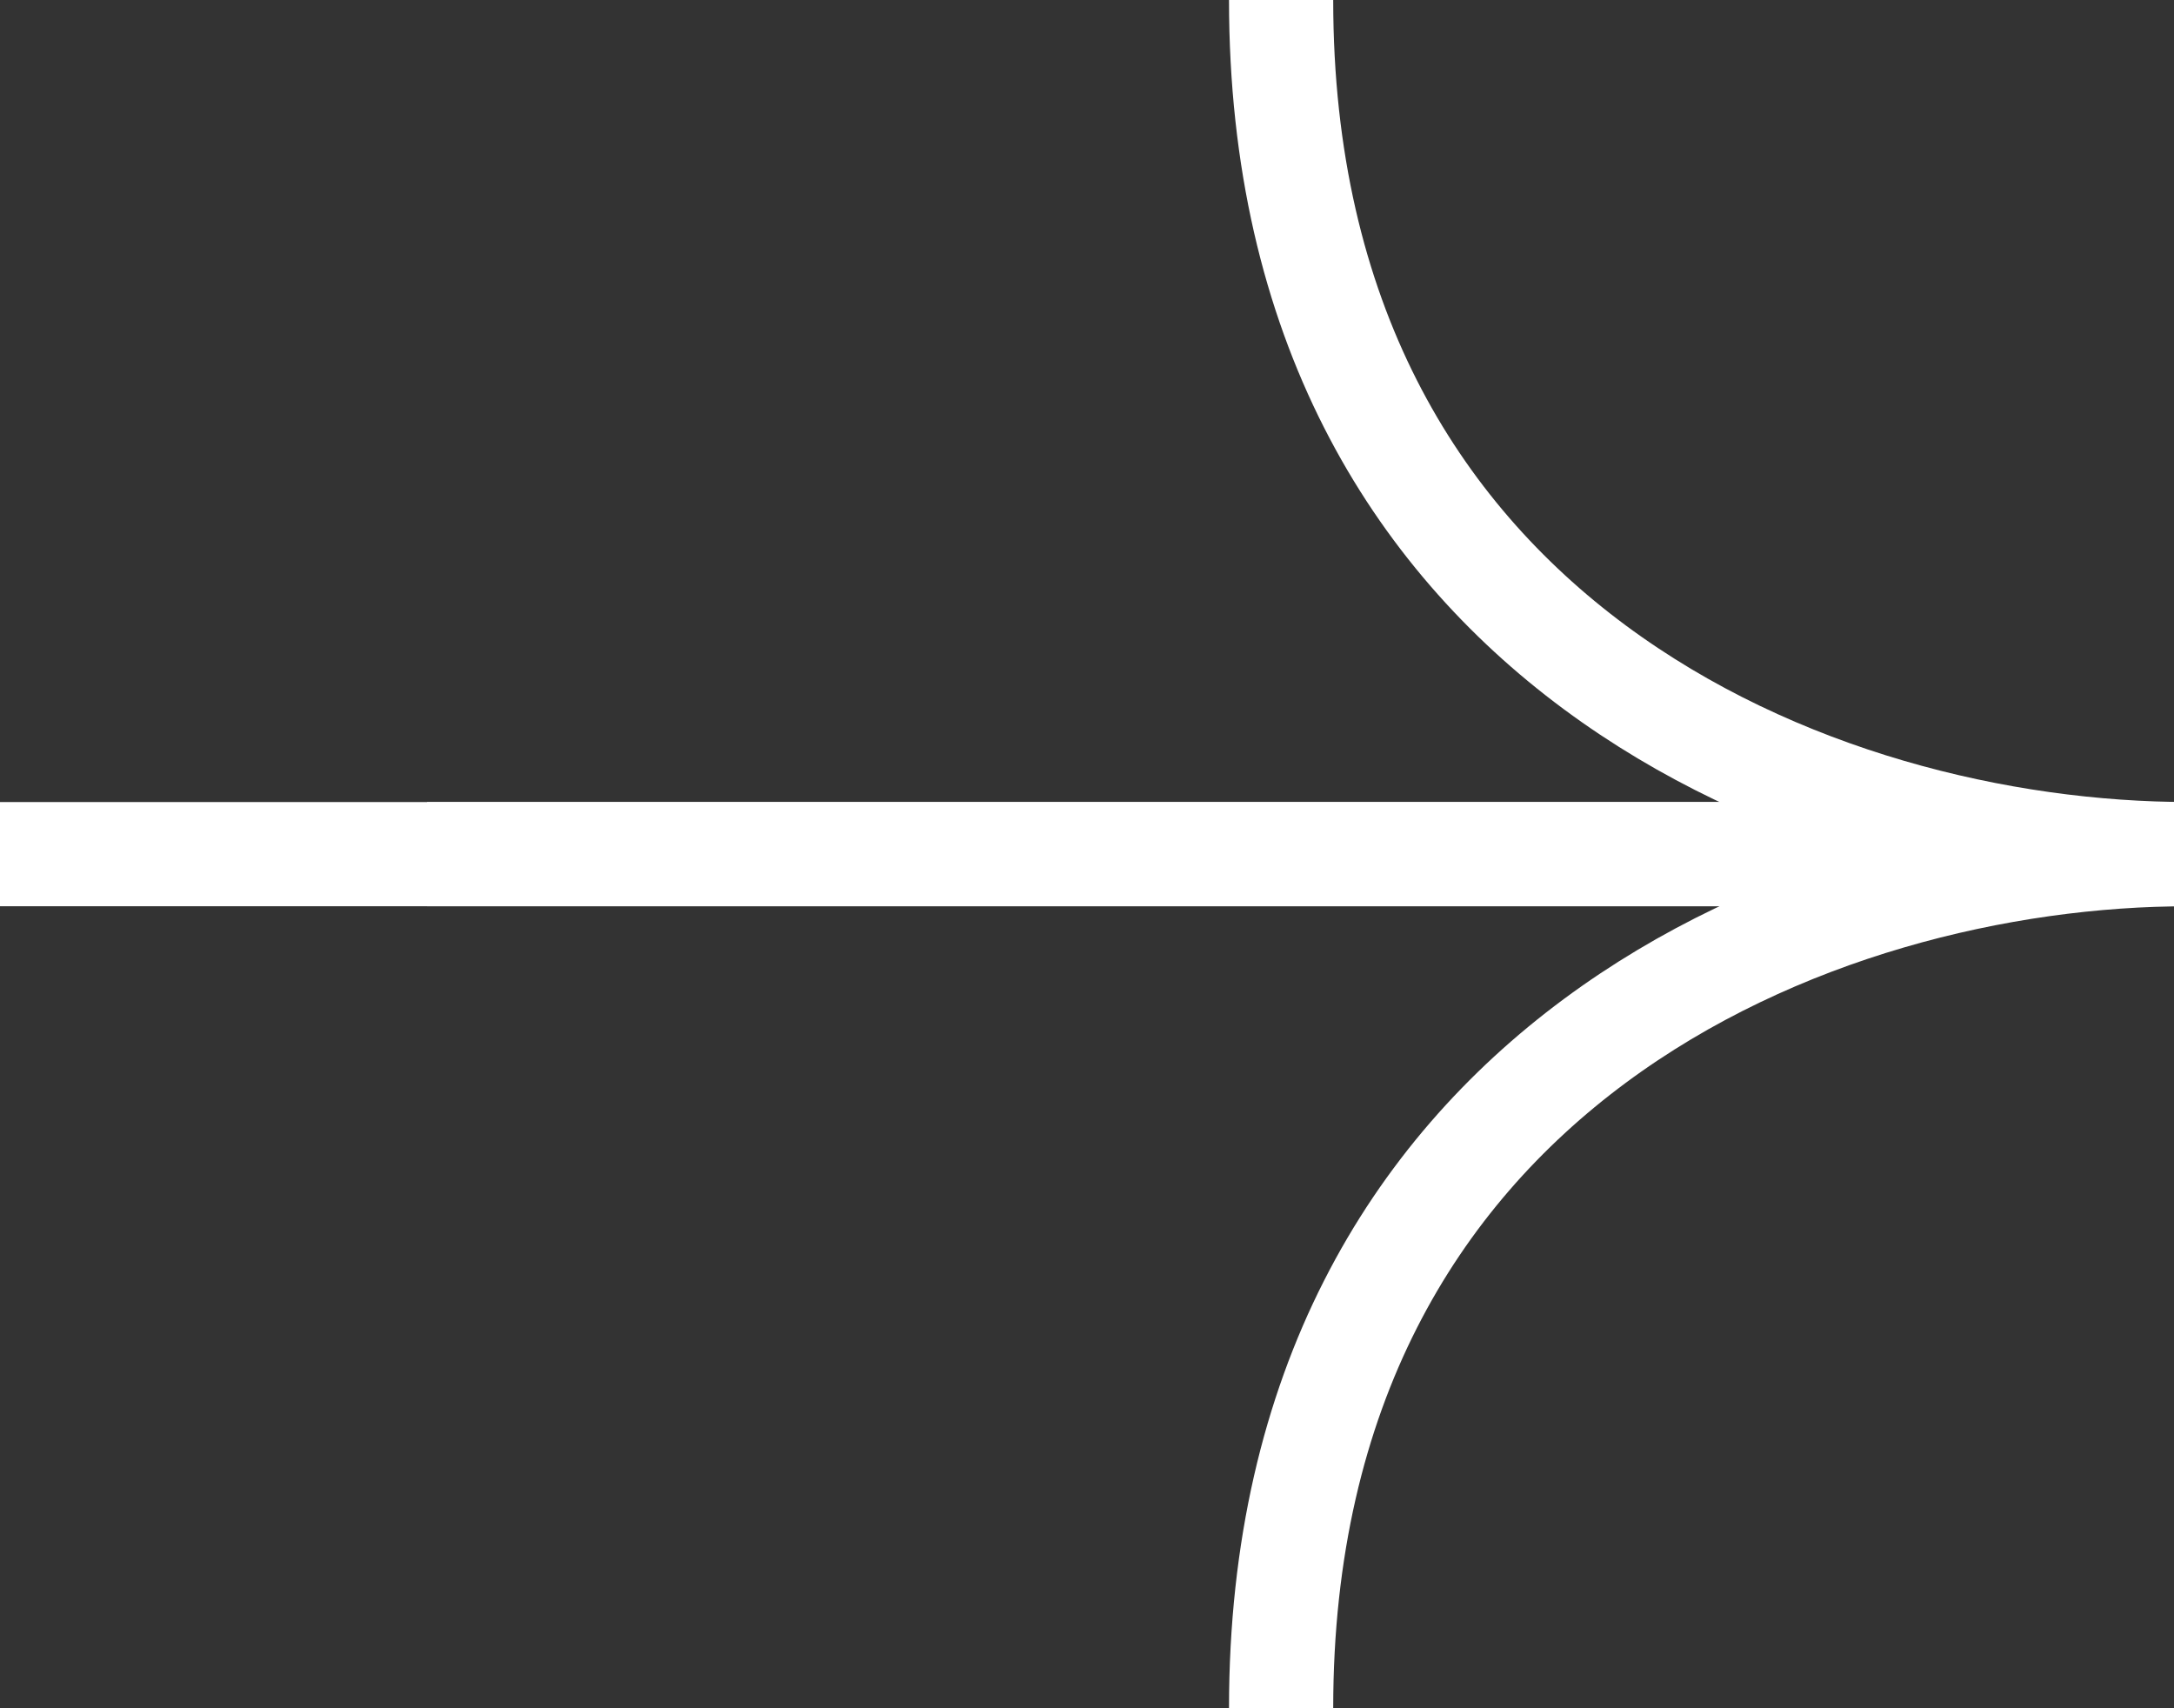 <svg width="14" height="11" viewBox="0 0 14 11" fill="none" xmlns="http://www.w3.org/2000/svg">
<rect x="0" y="0" width="14" height="11" fill="#333333" stroke="none"/>
<path d="M2.75 5.5H14.094C11.688 5.5 8.25 4.125 8.25 0" stroke="white" stroke-width="0.671"/>
<path d="M0 5.5H14.094C11.688 5.5 8.25 6.875 8.25 11" stroke="white" stroke-width="0.671"/>
</svg>
